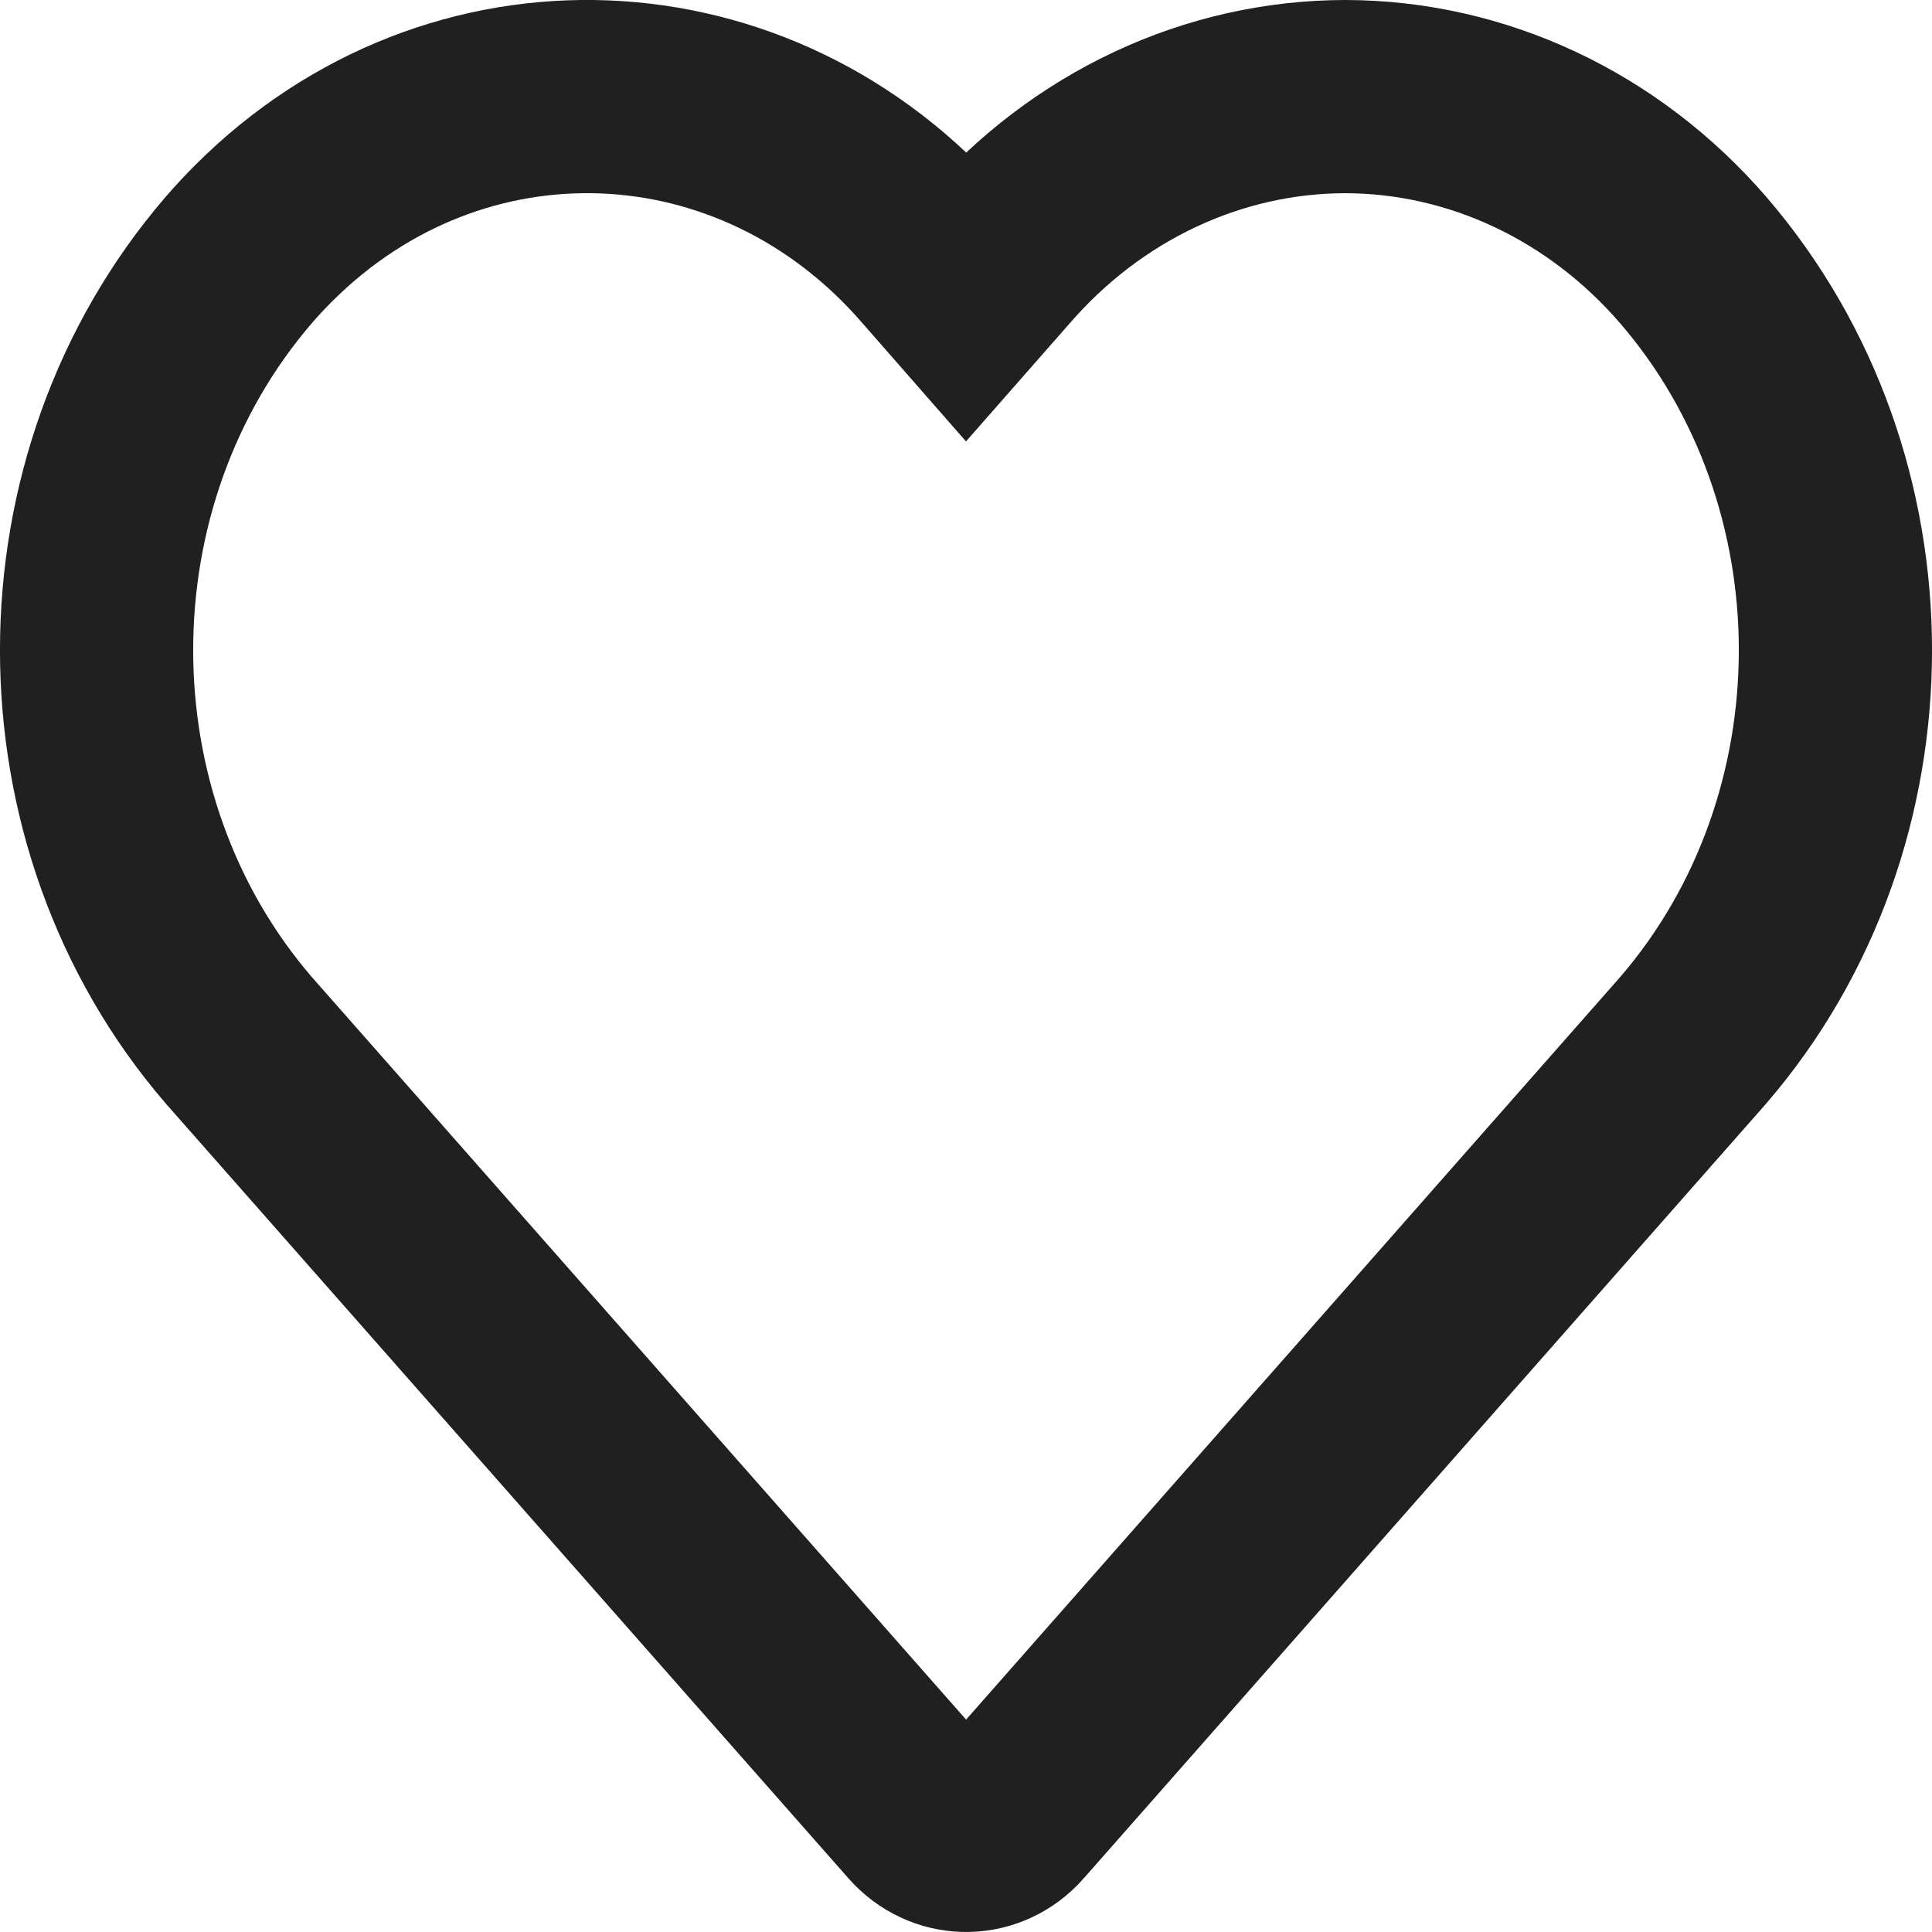 <?xml version="1.0" encoding="UTF-8"?>
<svg width="20px" height="20px" viewBox="0 0 20 20" version="1.1" xmlns="http://www.w3.org/2000/svg" xmlns:xlink="http://www.w3.org/1999/xlink">
    <title>BAF2E826-1AC2-40E5-89B7-2D96B688CC3F</title>
    <g id="Web" stroke="none" stroke-width="1" fill="none" fill-rule="evenodd">
        <g id="Homepage" transform="translate(-1243, -74)" fill-rule="nonzero" stroke="#202020" stroke-width="2">
            <g id="Group-24-Copy" transform="translate(81, 20)">
                <g id="Group-6" transform="translate(1163, 48)">
                    <path d="M16.528,8.692 C15.597,7.615 14.292,7.002 12.925,7 C11.558,7.002 10.252,7.614 9.319,8.691 L9.001,9.053 L8.684,8.691 C6.833,6.548 3.719,6.425 1.728,8.416 C1.639,8.505 1.554,8.596 1.472,8.691 C-0.491,10.97 -0.491,14.491 1.472,16.769 L8.534,24.784 C8.779,25.061 9.186,25.073 9.444,24.81 C9.449,24.805 9.458,24.796 9.468,24.784 L16.528,16.769 C18.491,14.491 18.491,10.97 16.528,8.692 Z" id="Path"></path>
                </g>
            </g>
        </g>
    </g>
</svg>